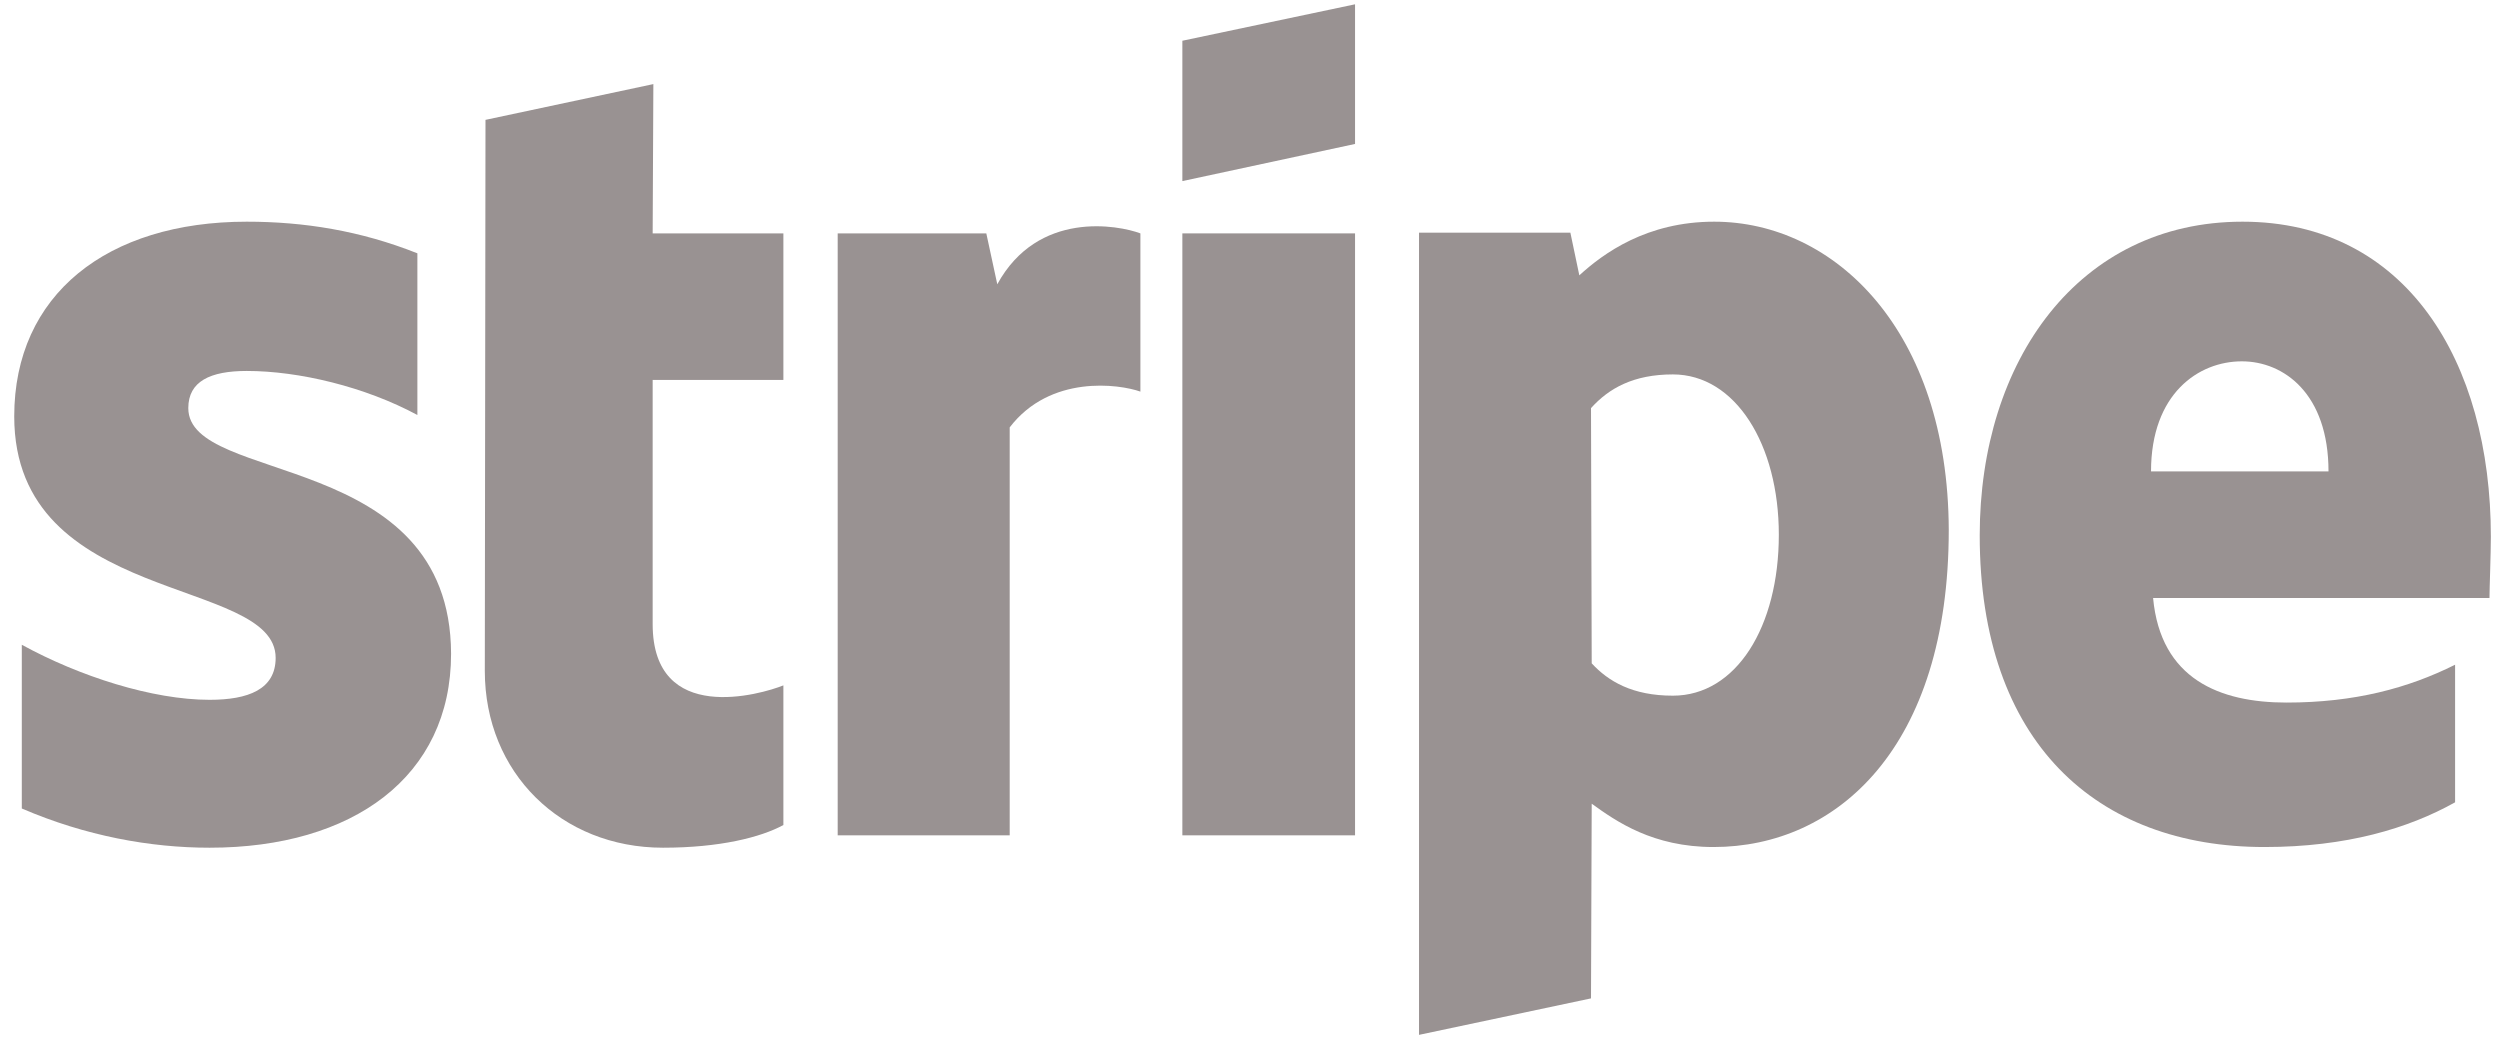 <svg width="107" height="45" viewBox="0 0 107 45" fill="none" xmlns="http://www.w3.org/2000/svg">
<g id="Stripe">
<path id="Vector" fill-rule="evenodd" clip-rule="evenodd" d="M106.609 22.974C106.609 15.436 102.958 9.488 95.98 9.488C88.972 9.488 84.732 15.436 84.732 22.915C84.732 31.777 89.738 36.253 96.922 36.253C100.426 36.253 103.076 35.458 105.078 34.339V28.45C103.076 29.451 100.779 30.07 97.864 30.07C95.008 30.07 92.476 29.069 92.152 25.594H106.55C106.55 25.211 106.609 23.68 106.609 22.974ZM92.064 20.176C92.064 16.849 94.095 15.465 95.95 15.465C97.746 15.465 99.66 16.849 99.66 20.176H92.064Z" fill="#999292"/>
<path id="Vector_2" fill-rule="evenodd" clip-rule="evenodd" d="M73.366 9.488C70.48 9.488 68.625 10.842 67.595 11.785L67.212 9.959H60.734V44.292L68.095 42.731L68.125 34.398C69.185 35.164 70.745 36.253 73.337 36.253C78.607 36.253 83.407 32.013 83.407 22.679C83.377 14.14 78.519 9.488 73.366 9.488ZM71.599 29.775C69.862 29.775 68.832 29.157 68.125 28.391L68.095 17.468C68.861 16.614 69.921 16.025 71.599 16.025C74.279 16.025 76.134 19.028 76.134 22.885C76.134 26.831 74.308 29.775 71.599 29.775Z" fill="#999292"/>
<path id="Vector_3" fill-rule="evenodd" clip-rule="evenodd" d="M50.605 7.751L57.996 6.161V0.184L50.605 1.744V7.751Z" fill="#999292"/>
<path id="Vector_4" d="M57.996 9.989H50.605V35.752H57.996V9.989Z" fill="#999292"/>
<path id="Vector_5" fill-rule="evenodd" clip-rule="evenodd" d="M42.684 12.167L42.214 9.989H35.853V35.752H43.215V18.292C44.952 16.025 47.897 16.437 48.809 16.761V9.989C47.867 9.635 44.422 8.987 42.684 12.167Z" fill="#999292"/>
<path id="Vector_6" fill-rule="evenodd" clip-rule="evenodd" d="M27.964 3.599L20.779 5.13L20.75 28.715C20.75 33.073 24.018 36.282 28.376 36.282C30.791 36.282 32.557 35.841 33.529 35.311V29.334C32.587 29.716 27.934 31.071 27.934 26.713V16.26H33.529V9.989H27.934L27.964 3.599Z" fill="#999292"/>
<path id="Vector_7" fill-rule="evenodd" clip-rule="evenodd" d="M8.059 17.468C8.059 16.319 9.001 15.877 10.561 15.877C12.799 15.877 15.626 16.555 17.864 17.762V10.842C15.42 9.871 13.005 9.488 10.561 9.488C4.584 9.488 0.609 12.609 0.609 17.821C0.609 25.948 11.798 24.652 11.798 28.156C11.798 29.51 10.62 29.952 8.971 29.952C6.528 29.952 3.406 28.951 0.933 27.596V34.604C3.671 35.782 6.439 36.282 8.971 36.282C15.096 36.282 19.306 33.25 19.306 27.979C19.277 19.205 8.059 20.765 8.059 17.468Z" fill="#999292"/>
</g>
</svg>
